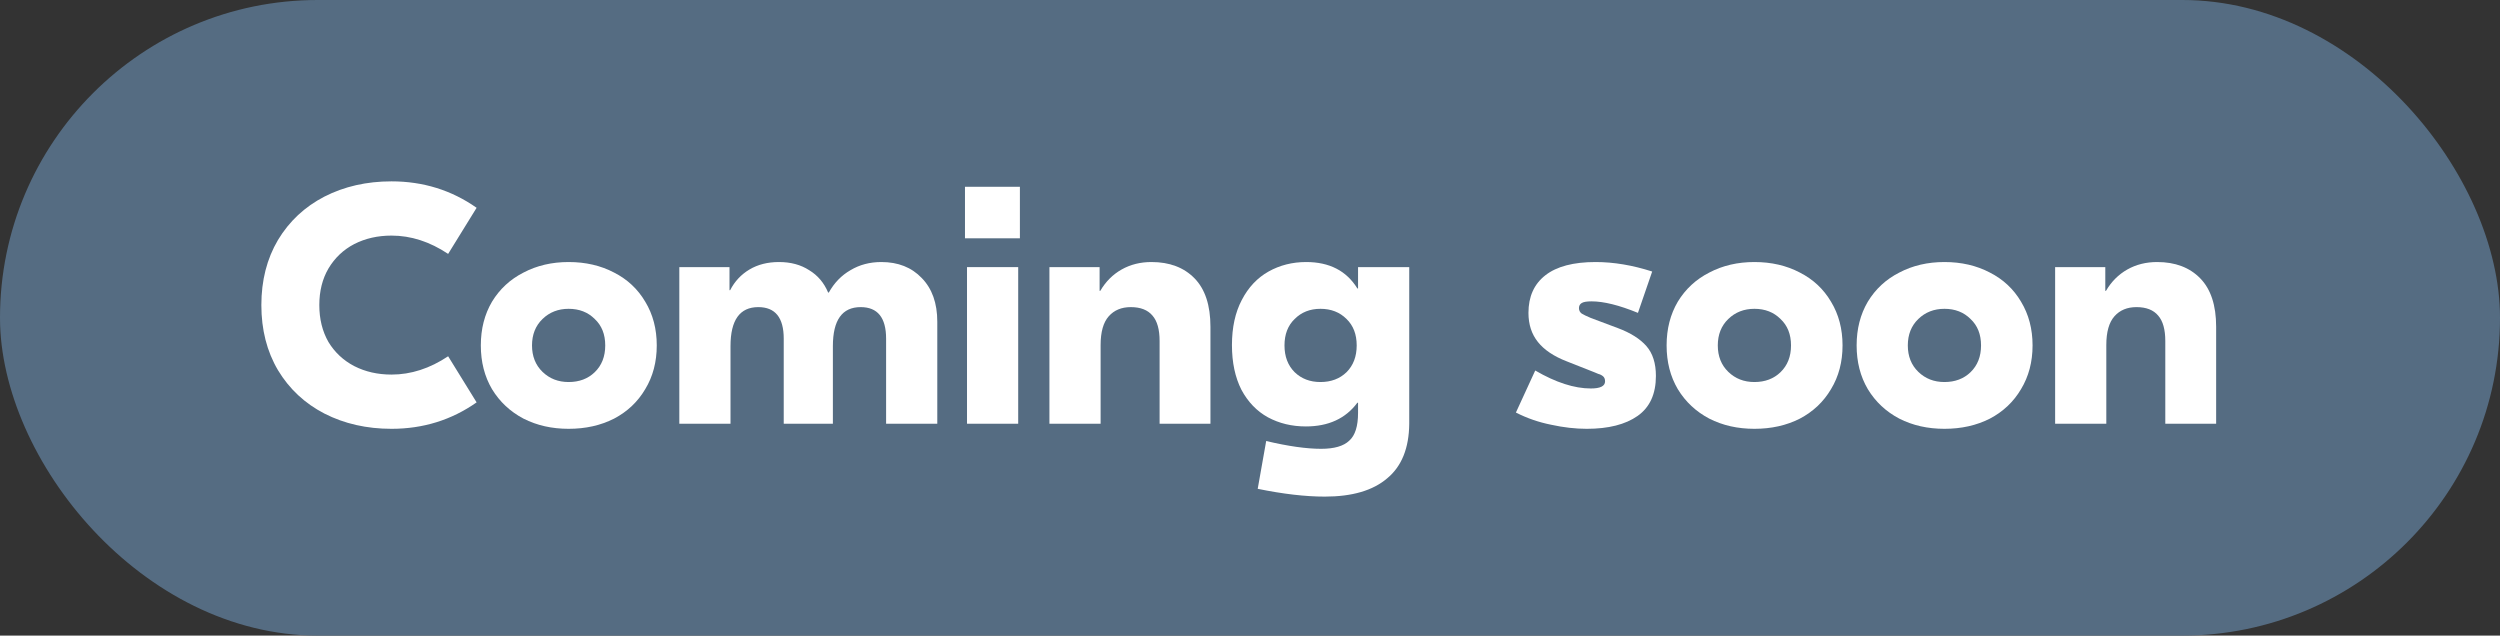 <?xml version="1.0" encoding="UTF-8"?> <svg xmlns="http://www.w3.org/2000/svg" width="118" height="30" viewBox="0 0 118 30" fill="none"><rect x="0" y="0" width="118" height="30" fill="#333333" stroke="none"/><rect width="118" height="30" rx="15" fill="#556C82"></rect><path d="M18.48 20.24C17.307 20.24 16.251 20 15.312 19.52C14.384 19.04 13.653 18.357 13.12 17.472C12.597 16.587 12.336 15.563 12.336 14.4C12.336 13.237 12.597 12.213 13.12 11.328C13.653 10.443 14.384 9.76 15.312 9.28C16.251 8.8 17.307 8.56 18.48 8.56C19.973 8.56 21.312 8.976 22.496 9.808L21.152 11.984C20.288 11.408 19.397 11.12 18.48 11.12C17.829 11.12 17.243 11.253 16.72 11.52C16.208 11.787 15.803 12.171 15.504 12.672C15.216 13.163 15.072 13.739 15.072 14.4C15.072 15.061 15.216 15.643 15.504 16.144C15.803 16.635 16.208 17.013 16.72 17.28C17.243 17.547 17.829 17.68 18.48 17.68C19.397 17.68 20.288 17.392 21.152 16.816L22.496 18.992C21.312 19.824 19.973 20.24 18.48 20.24Z" fill="white"></path><path d="M26.839 12.368C27.639 12.368 28.354 12.533 28.983 12.864C29.613 13.184 30.103 13.643 30.455 14.24C30.818 14.837 30.999 15.525 30.999 16.304C30.999 17.083 30.818 17.771 30.455 18.368C30.103 18.965 29.613 19.429 28.983 19.76C28.354 20.08 27.639 20.24 26.839 20.24C26.05 20.24 25.341 20.08 24.711 19.76C24.082 19.429 23.586 18.965 23.223 18.368C22.871 17.771 22.695 17.083 22.695 16.304C22.695 15.525 22.871 14.837 23.223 14.24C23.586 13.643 24.082 13.184 24.711 12.864C25.341 12.533 26.05 12.368 26.839 12.368ZM26.839 14.576C26.349 14.576 25.938 14.736 25.607 15.056C25.277 15.376 25.111 15.792 25.111 16.304C25.111 16.816 25.277 17.232 25.607 17.552C25.938 17.872 26.349 18.032 26.839 18.032C27.341 18.032 27.751 17.877 28.071 17.568C28.402 17.248 28.567 16.827 28.567 16.304C28.567 15.781 28.402 15.365 28.071 15.056C27.751 14.736 27.341 14.576 26.839 14.576Z" fill="white"></path><path d="M32.064 12.608H34.432V13.696H34.464C34.677 13.28 34.981 12.955 35.376 12.72C35.771 12.485 36.235 12.368 36.768 12.368C37.323 12.368 37.797 12.496 38.192 12.752C38.597 12.997 38.896 13.349 39.088 13.808H39.12C39.376 13.349 39.717 12.997 40.144 12.752C40.571 12.496 41.056 12.368 41.6 12.368C42.389 12.368 43.024 12.619 43.504 13.12C43.995 13.621 44.24 14.309 44.24 15.184V20H41.824V15.984C41.824 14.992 41.424 14.496 40.624 14.496C39.749 14.496 39.312 15.109 39.312 16.336V20H36.992V15.984C36.992 14.992 36.592 14.496 35.792 14.496C34.917 14.496 34.48 15.109 34.48 16.336V20H32.064V12.608Z" fill="white"></path><path d="M45.643 12.608H48.059V20H45.643V12.608ZM48.139 11.248H45.547V8.816H48.139V11.248Z" fill="white"></path><path d="M54.349 12.368C55.202 12.368 55.88 12.624 56.381 13.136C56.882 13.648 57.133 14.411 57.133 15.424V20H54.733V16.096C54.733 15.552 54.621 15.152 54.397 14.896C54.173 14.629 53.831 14.496 53.373 14.496C52.935 14.496 52.589 14.64 52.333 14.928C52.077 15.216 51.949 15.669 51.949 16.288V20H49.533V12.608H51.901V13.728H51.933C52.189 13.291 52.525 12.955 52.941 12.72C53.357 12.485 53.826 12.368 54.349 12.368Z" fill="white"></path><path d="M62.532 23.44C61.615 23.44 60.559 23.317 59.364 23.072L59.764 20.816C60.799 21.061 61.663 21.184 62.356 21.184C62.975 21.184 63.418 21.056 63.684 20.8C63.962 20.555 64.1 20.117 64.1 19.488V19.008H64.068C63.514 19.755 62.703 20.128 61.636 20.128C60.975 20.128 60.378 19.984 59.844 19.696C59.322 19.408 58.906 18.976 58.596 18.4C58.298 17.813 58.148 17.109 58.148 16.288C58.148 15.456 58.303 14.747 58.612 14.16C58.922 13.563 59.343 13.115 59.876 12.816C60.41 12.517 61.002 12.368 61.652 12.368C62.751 12.368 63.556 12.784 64.068 13.616H64.1V12.608H66.516V20C66.506 21.152 66.159 22.011 65.476 22.576C64.804 23.152 63.823 23.44 62.532 23.44ZM62.324 18.032C62.826 18.032 63.236 17.877 63.556 17.568C63.876 17.248 64.036 16.827 64.036 16.304C64.036 15.781 63.876 15.365 63.556 15.056C63.236 14.736 62.826 14.576 62.324 14.576C61.834 14.576 61.428 14.736 61.108 15.056C60.788 15.365 60.628 15.781 60.628 16.304C60.628 16.827 60.788 17.248 61.108 17.568C61.428 17.877 61.834 18.032 62.324 18.032Z" fill="white"></path><path d="M74.895 20.24C74.361 20.24 73.801 20.176 73.215 20.048C72.628 19.931 72.073 19.739 71.551 19.472L72.463 17.488C73.433 18.053 74.308 18.336 75.087 18.336C75.535 18.336 75.759 18.224 75.759 18C75.759 17.893 75.727 17.813 75.663 17.76C75.599 17.707 75.524 17.669 75.439 17.648C75.353 17.616 75.289 17.589 75.247 17.568L73.951 17.056C73.343 16.821 72.889 16.517 72.591 16.144C72.292 15.771 72.143 15.312 72.143 14.768C72.143 14 72.409 13.408 72.943 12.992C73.476 12.576 74.265 12.368 75.311 12.368C76.164 12.368 77.055 12.517 77.983 12.816L77.311 14.768C76.425 14.405 75.695 14.224 75.119 14.224C74.895 14.224 74.74 14.251 74.655 14.304C74.569 14.357 74.527 14.437 74.527 14.544C74.527 14.651 74.569 14.736 74.655 14.8C74.74 14.853 74.884 14.923 75.087 15.008L76.367 15.488C76.964 15.712 77.412 15.995 77.711 16.336C78.009 16.677 78.159 17.147 78.159 17.744C78.159 18.597 77.871 19.227 77.295 19.632C76.719 20.037 75.919 20.24 74.895 20.24Z" fill="white"></path><path d="M82.808 12.368C83.608 12.368 84.323 12.533 84.952 12.864C85.581 13.184 86.072 13.643 86.424 14.24C86.787 14.837 86.968 15.525 86.968 16.304C86.968 17.083 86.787 17.771 86.424 18.368C86.072 18.965 85.581 19.429 84.952 19.76C84.323 20.08 83.608 20.24 82.808 20.24C82.019 20.24 81.309 20.08 80.68 19.76C80.051 19.429 79.555 18.965 79.192 18.368C78.84 17.771 78.664 17.083 78.664 16.304C78.664 15.525 78.84 14.837 79.192 14.24C79.555 13.643 80.051 13.184 80.68 12.864C81.309 12.533 82.019 12.368 82.808 12.368ZM82.808 14.576C82.317 14.576 81.907 14.736 81.576 15.056C81.245 15.376 81.08 15.792 81.08 16.304C81.08 16.816 81.245 17.232 81.576 17.552C81.907 17.872 82.317 18.032 82.808 18.032C83.309 18.032 83.72 17.877 84.04 17.568C84.371 17.248 84.536 16.827 84.536 16.304C84.536 15.781 84.371 15.365 84.04 15.056C83.72 14.736 83.309 14.576 82.808 14.576Z" fill="white"></path><path d="M91.777 12.368C92.577 12.368 93.291 12.533 93.921 12.864C94.55 13.184 95.041 13.643 95.393 14.24C95.755 14.837 95.937 15.525 95.937 16.304C95.937 17.083 95.755 17.771 95.393 18.368C95.041 18.965 94.55 19.429 93.921 19.76C93.291 20.08 92.577 20.24 91.777 20.24C90.987 20.24 90.278 20.08 89.649 19.76C89.019 19.429 88.523 18.965 88.161 18.368C87.809 17.771 87.633 17.083 87.633 16.304C87.633 15.525 87.809 14.837 88.161 14.24C88.523 13.643 89.019 13.184 89.649 12.864C90.278 12.533 90.987 12.368 91.777 12.368ZM91.777 14.576C91.286 14.576 90.876 14.736 90.545 15.056C90.214 15.376 90.049 15.792 90.049 16.304C90.049 16.816 90.214 17.232 90.545 17.552C90.876 17.872 91.286 18.032 91.777 18.032C92.278 18.032 92.689 17.877 93.009 17.568C93.34 17.248 93.505 16.827 93.505 16.304C93.505 15.781 93.34 15.365 93.009 15.056C92.689 14.736 92.278 14.576 91.777 14.576Z" fill="white"></path><path d="M101.818 12.368C102.671 12.368 103.348 12.624 103.85 13.136C104.351 13.648 104.602 14.411 104.602 15.424V20H102.202V16.096C102.202 15.552 102.09 15.152 101.866 14.896C101.642 14.629 101.3 14.496 100.842 14.496C100.404 14.496 100.058 14.64 99.802 14.928C99.546 15.216 99.418 15.669 99.418 16.288V20H97.002V12.608H99.37V13.728H99.402C99.658 13.291 99.994 12.955 100.41 12.72C100.826 12.485 101.295 12.368 101.818 12.368Z" fill="white"></path></svg> 